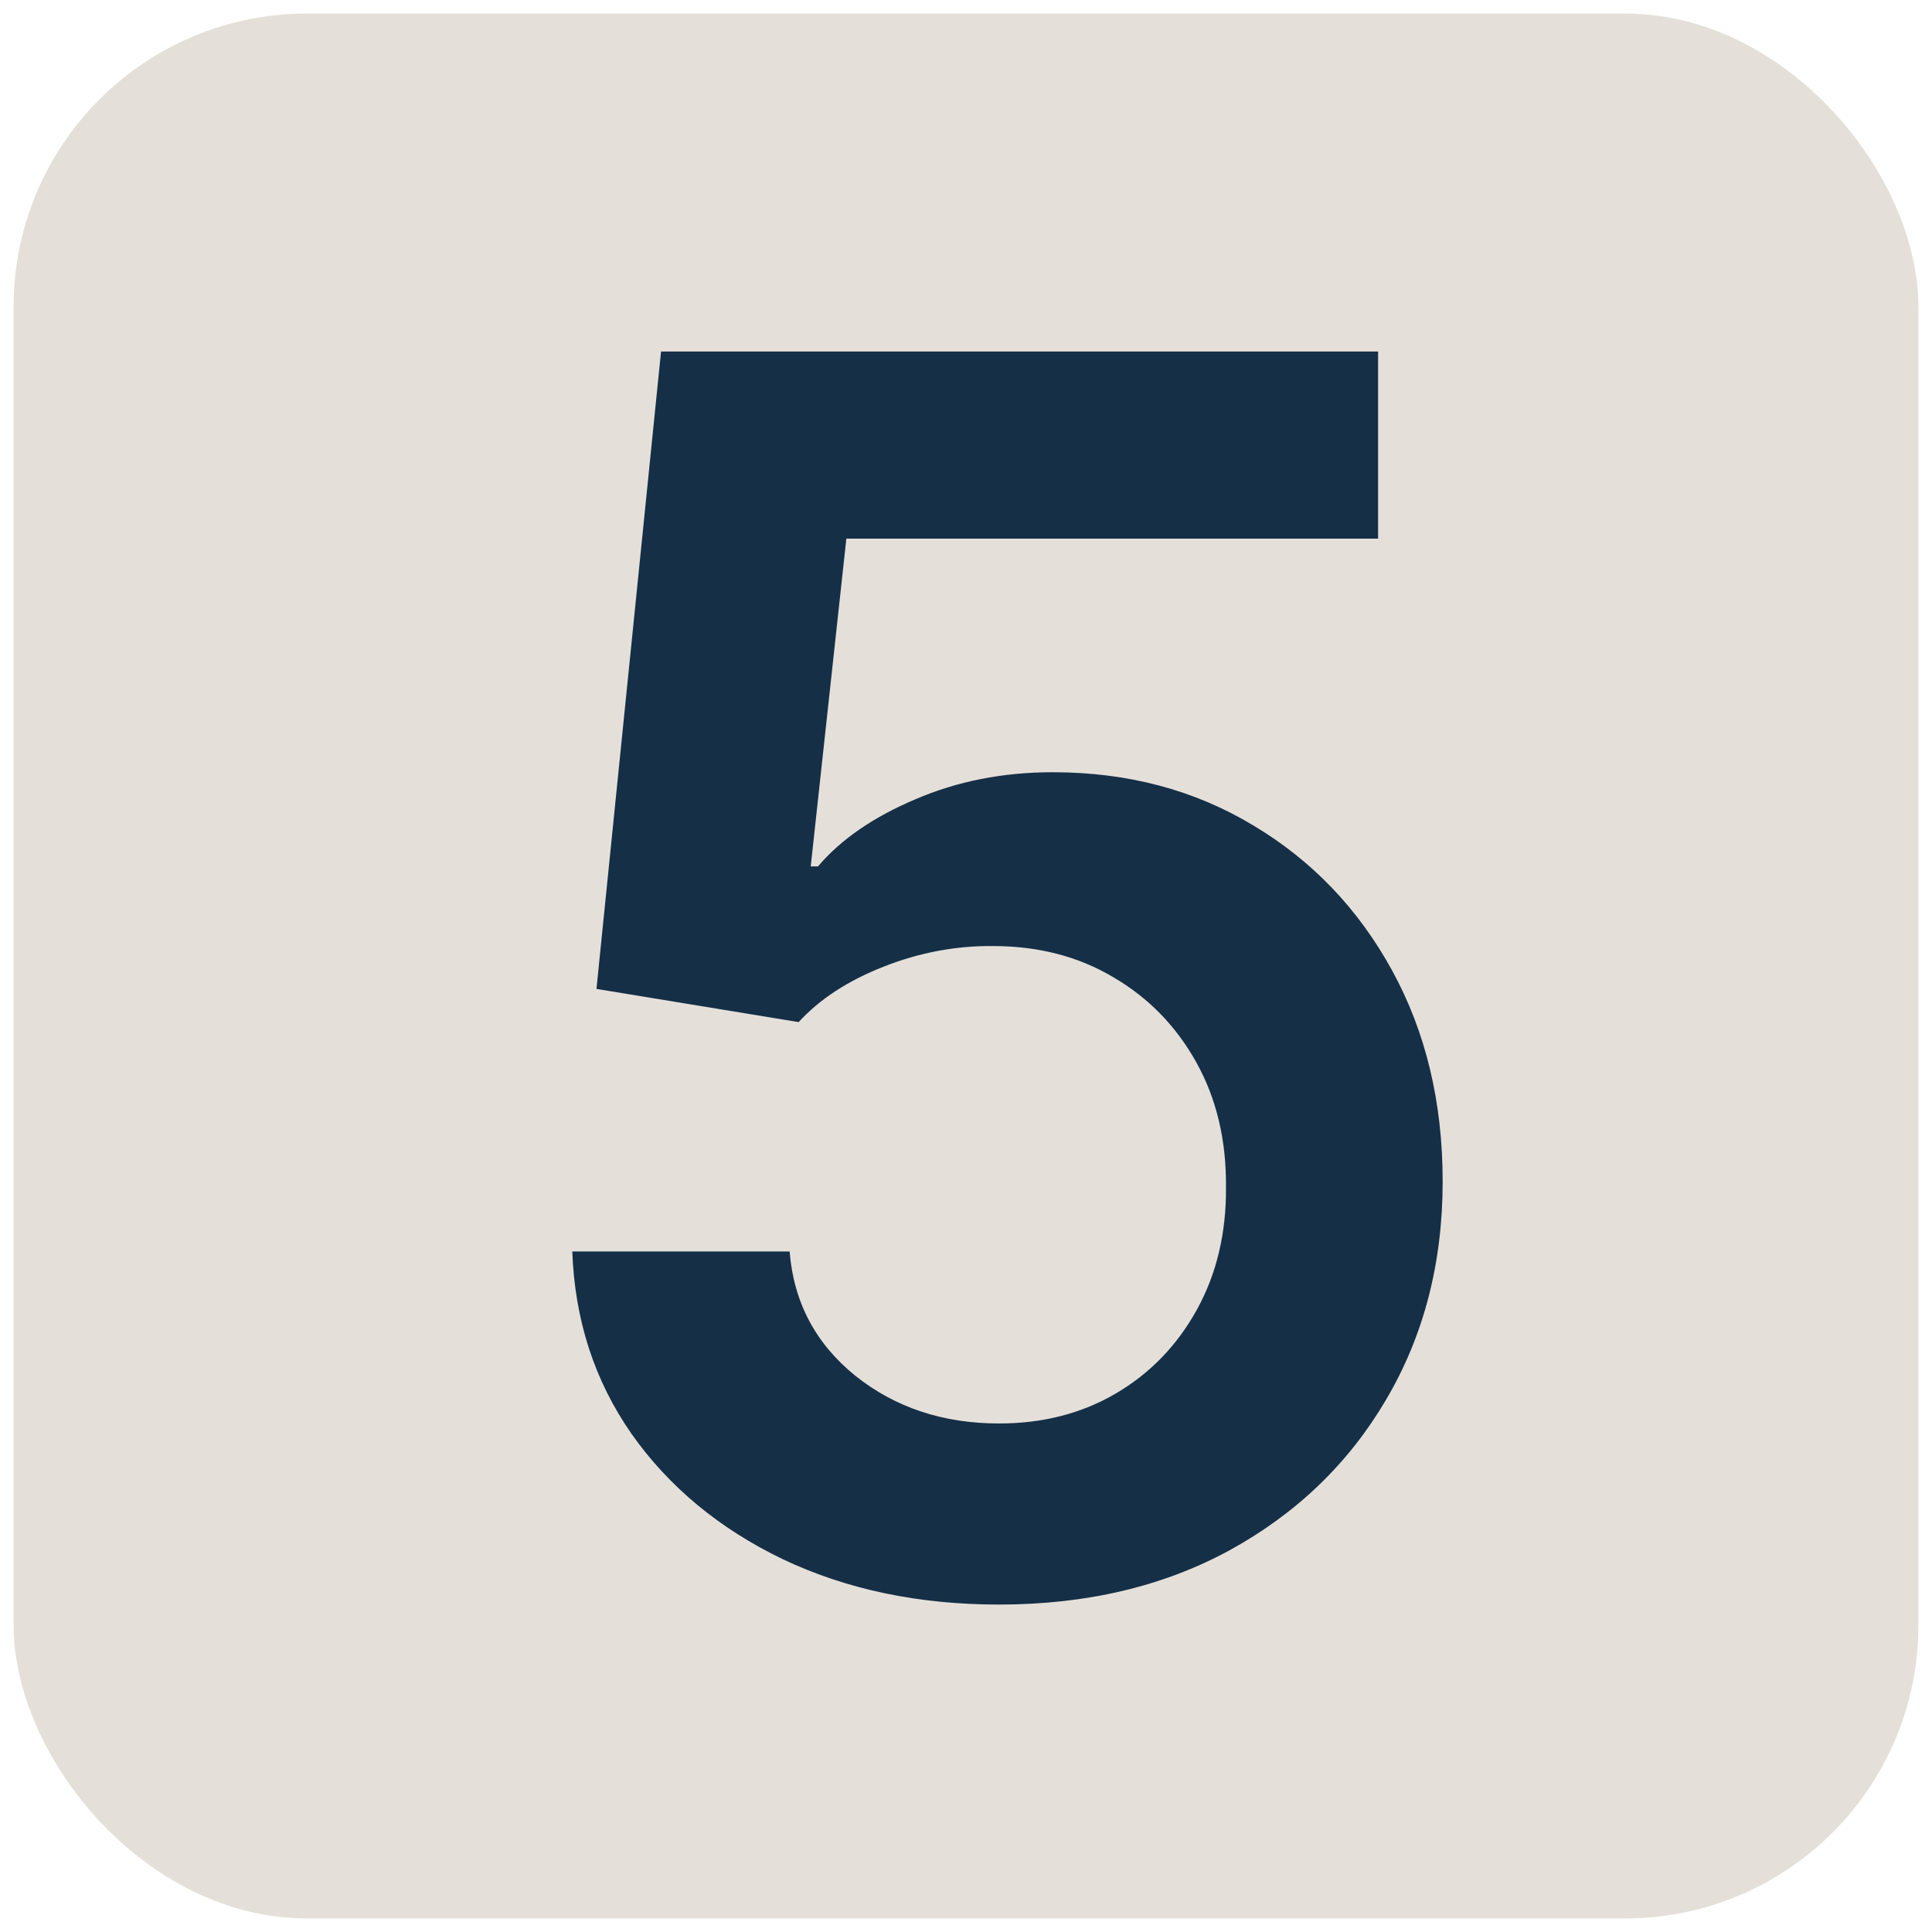 <svg width="71" height="71" viewBox="0 0 71 71" fill="none" xmlns="http://www.w3.org/2000/svg">
<g clip-path="url(#clip0_932_34)">
<rect x="0.5" y="0.5" width="70" height="70" rx="10.769" fill="#BCB3A0" fill-opacity="0.4"/>
<path d="M36.714 58.967C33.757 58.967 31.11 58.412 28.774 57.303C26.437 56.179 24.581 54.642 23.206 52.69C21.846 50.738 21.121 48.505 21.032 45.991H29.018C29.166 47.854 29.971 49.377 31.435 50.56C32.899 51.728 34.659 52.312 36.714 52.312C38.326 52.312 39.761 51.943 41.017 51.203C42.274 50.464 43.265 49.436 43.99 48.12C44.714 46.804 45.069 45.303 45.054 43.618C45.069 41.902 44.707 40.379 43.968 39.048C43.228 37.717 42.215 36.675 40.929 35.921C39.642 35.152 38.164 34.767 36.493 34.767C35.132 34.753 33.794 35.004 32.478 35.522C31.162 36.039 30.119 36.719 29.35 37.562L21.92 36.342L24.293 12.919H50.644V19.795H31.103L29.794 31.84H30.06C30.903 30.849 32.093 30.028 33.631 29.377C35.169 28.712 36.855 28.379 38.688 28.379C41.439 28.379 43.894 29.03 46.053 30.331C48.212 31.618 49.912 33.392 51.154 35.655C52.396 37.917 53.017 40.505 53.017 43.418C53.017 46.42 52.322 49.096 50.932 51.447C49.557 53.784 47.642 55.625 45.188 56.971C42.748 58.301 39.923 58.967 36.714 58.967Z" fill="#152F47"/>
</g>
<defs>
<clipPath id="clip0_932_34">
<rect x="0.5" y="0.5" width="70" height="70" rx="10.769" fill="white"/>
</clipPath>
</defs>
</svg>

